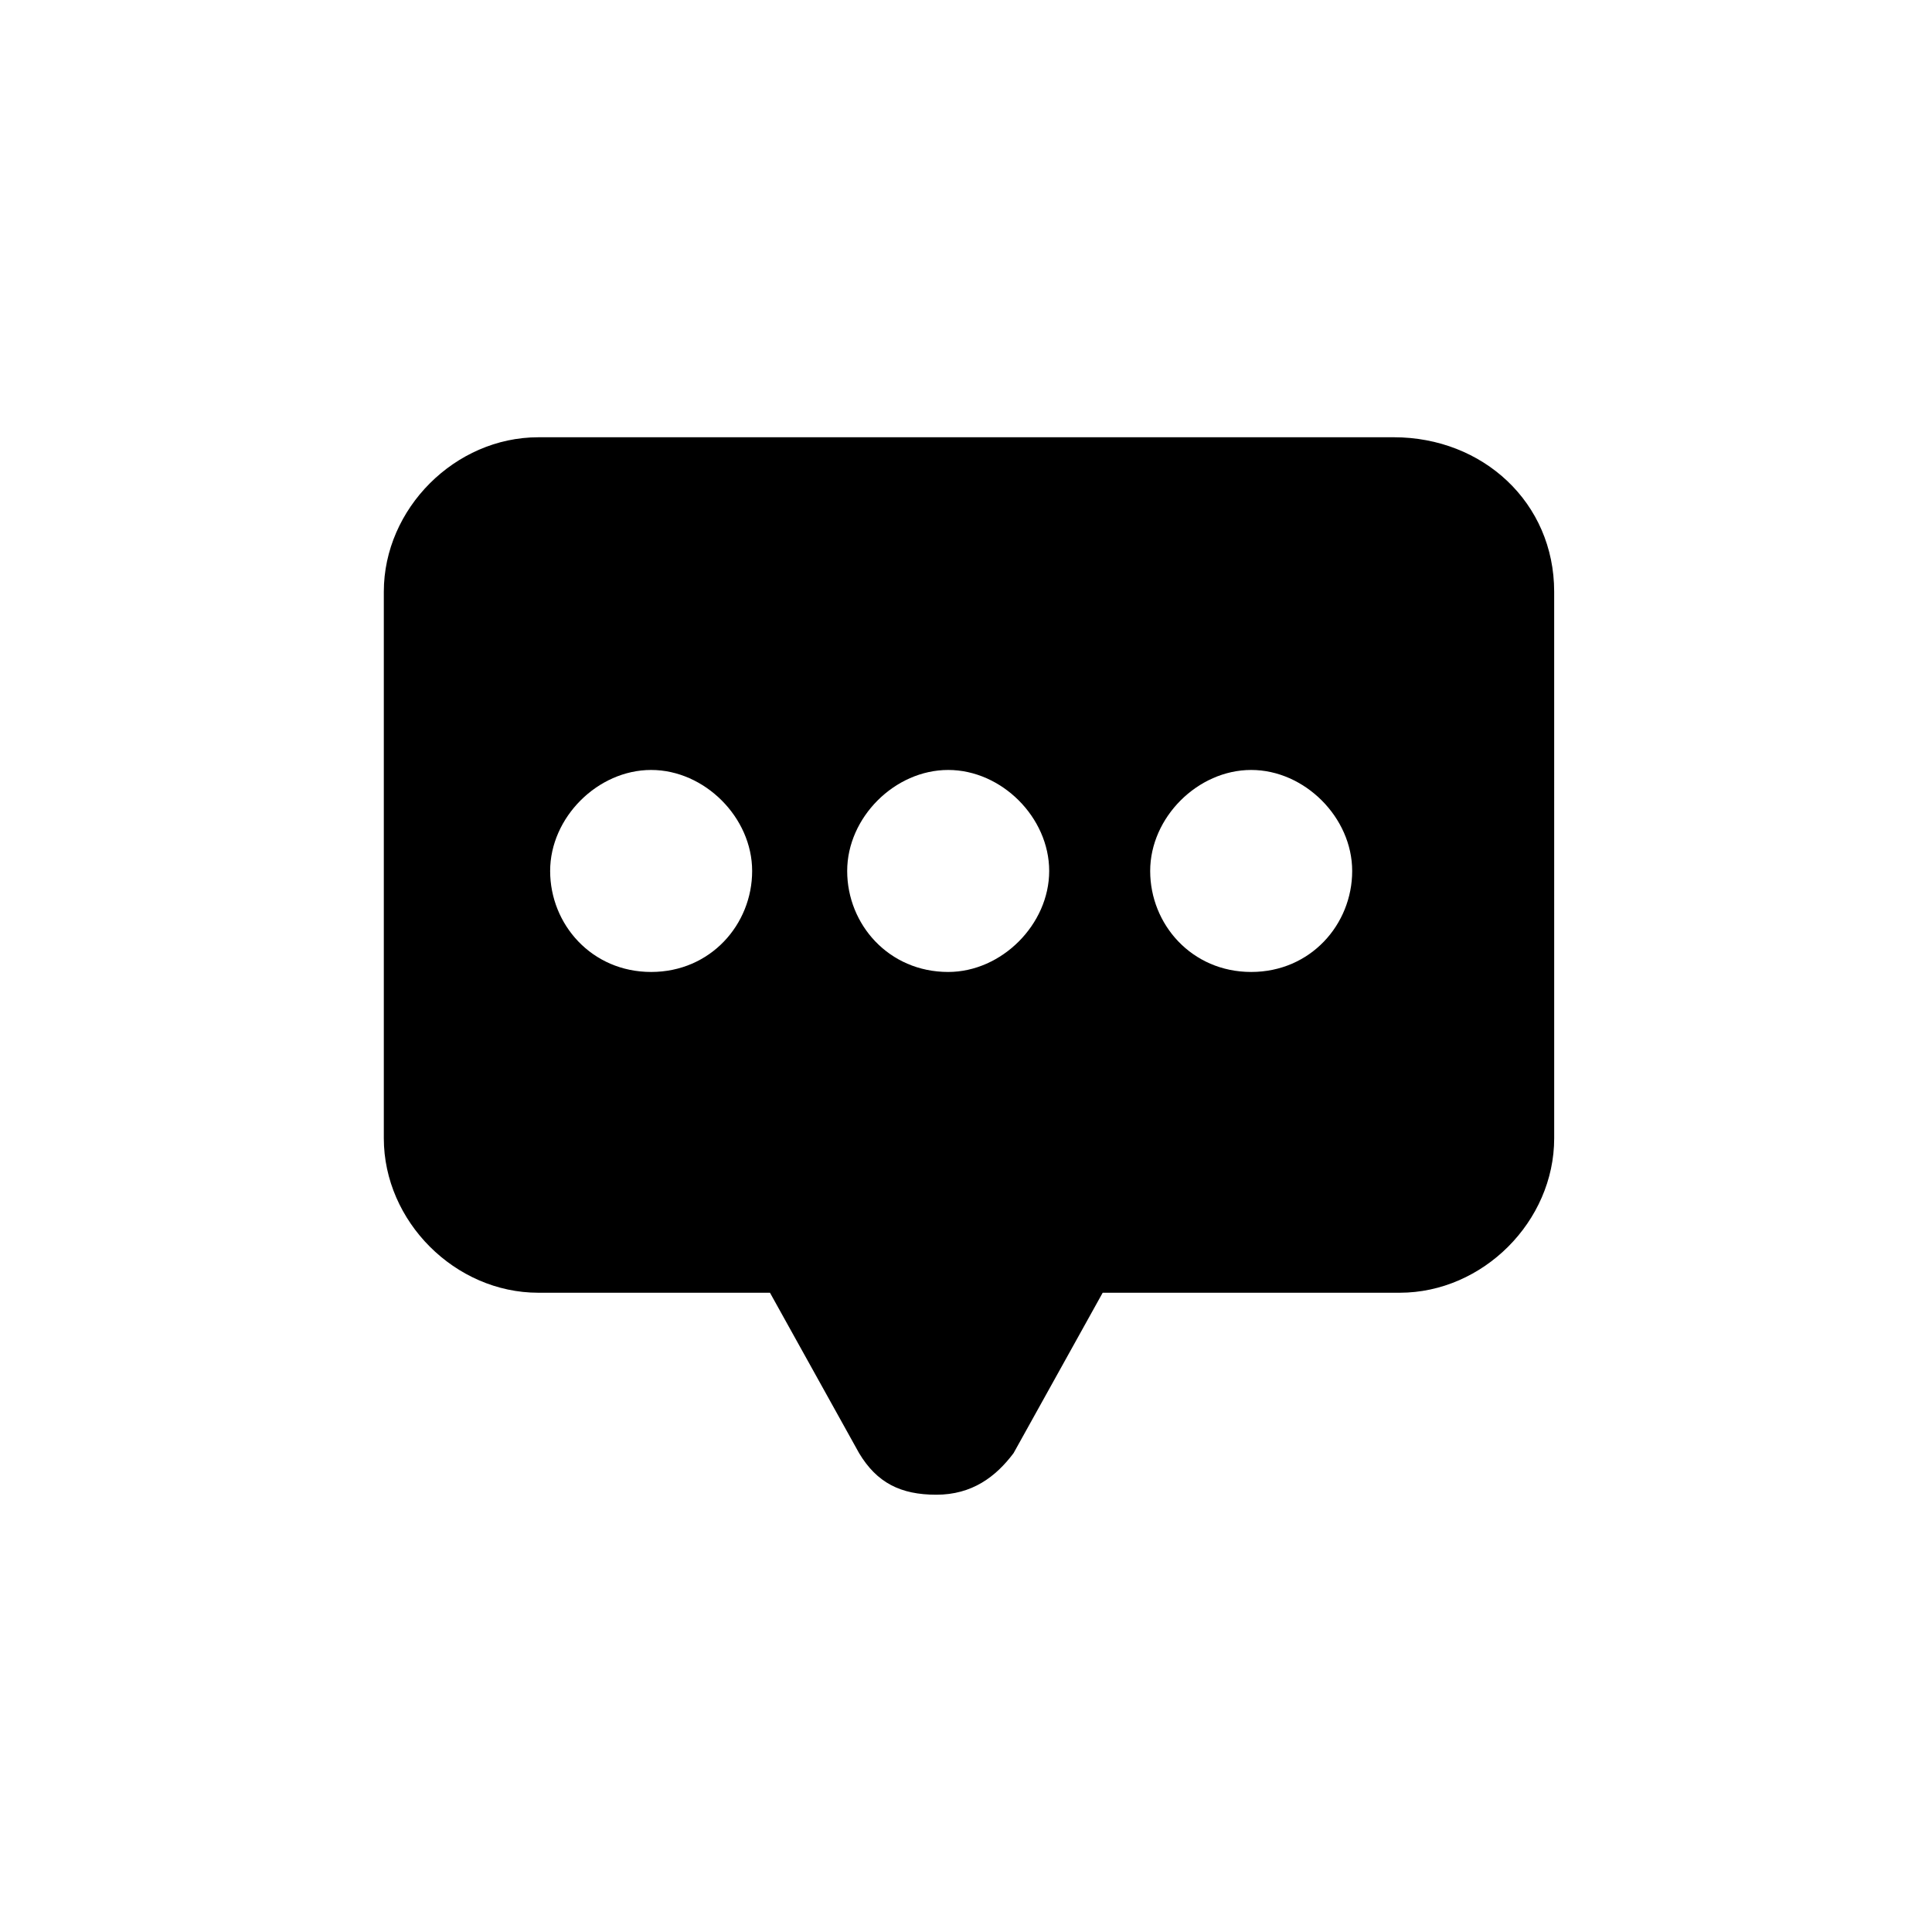 <?xml version="1.0" encoding="UTF-8"?>
<!-- Uploaded to: SVG Repo, www.svgrepo.com, Generator: SVG Repo Mixer Tools -->
<svg fill="#000000" width="800px" height="800px" version="1.1" viewBox="144 144 512 512" xmlns="http://www.w3.org/2000/svg">
 <path d="m513.36 259.88h-226.71c-22.043 0-40.934 18.895-40.934 40.934v144.84c0 22.043 18.895 40.934 40.934 40.934h61.402l23.617 42.508c4.723 7.871 11.02 11.02 20.469 11.02 9.445 0 15.742-4.723 20.469-11.02l23.617-42.508h78.719c22.043 0 40.934-18.895 40.934-40.934l-0.004-144.84c0-23.617-18.891-40.938-42.508-40.938zm-196.8 141.7c-15.742 0-26.766-12.594-26.766-26.766 0-14.168 12.594-26.766 26.766-26.766 14.168 0 26.766 12.594 26.766 26.766 0 14.168-11.02 26.766-26.766 26.766zm78.719 0c-15.742 0-26.766-12.594-26.766-26.766 0-14.168 12.594-26.766 26.766-26.766 14.168 0 26.766 12.594 26.766 26.766 0 14.168-12.594 26.766-26.766 26.766zm80.297 0c-15.742 0-26.766-12.594-26.766-26.766 0-14.168 12.594-26.766 26.766-26.766 14.168 0 26.766 12.594 26.766 26.766 0 14.168-11.023 26.766-26.766 26.766z"/>
</svg>